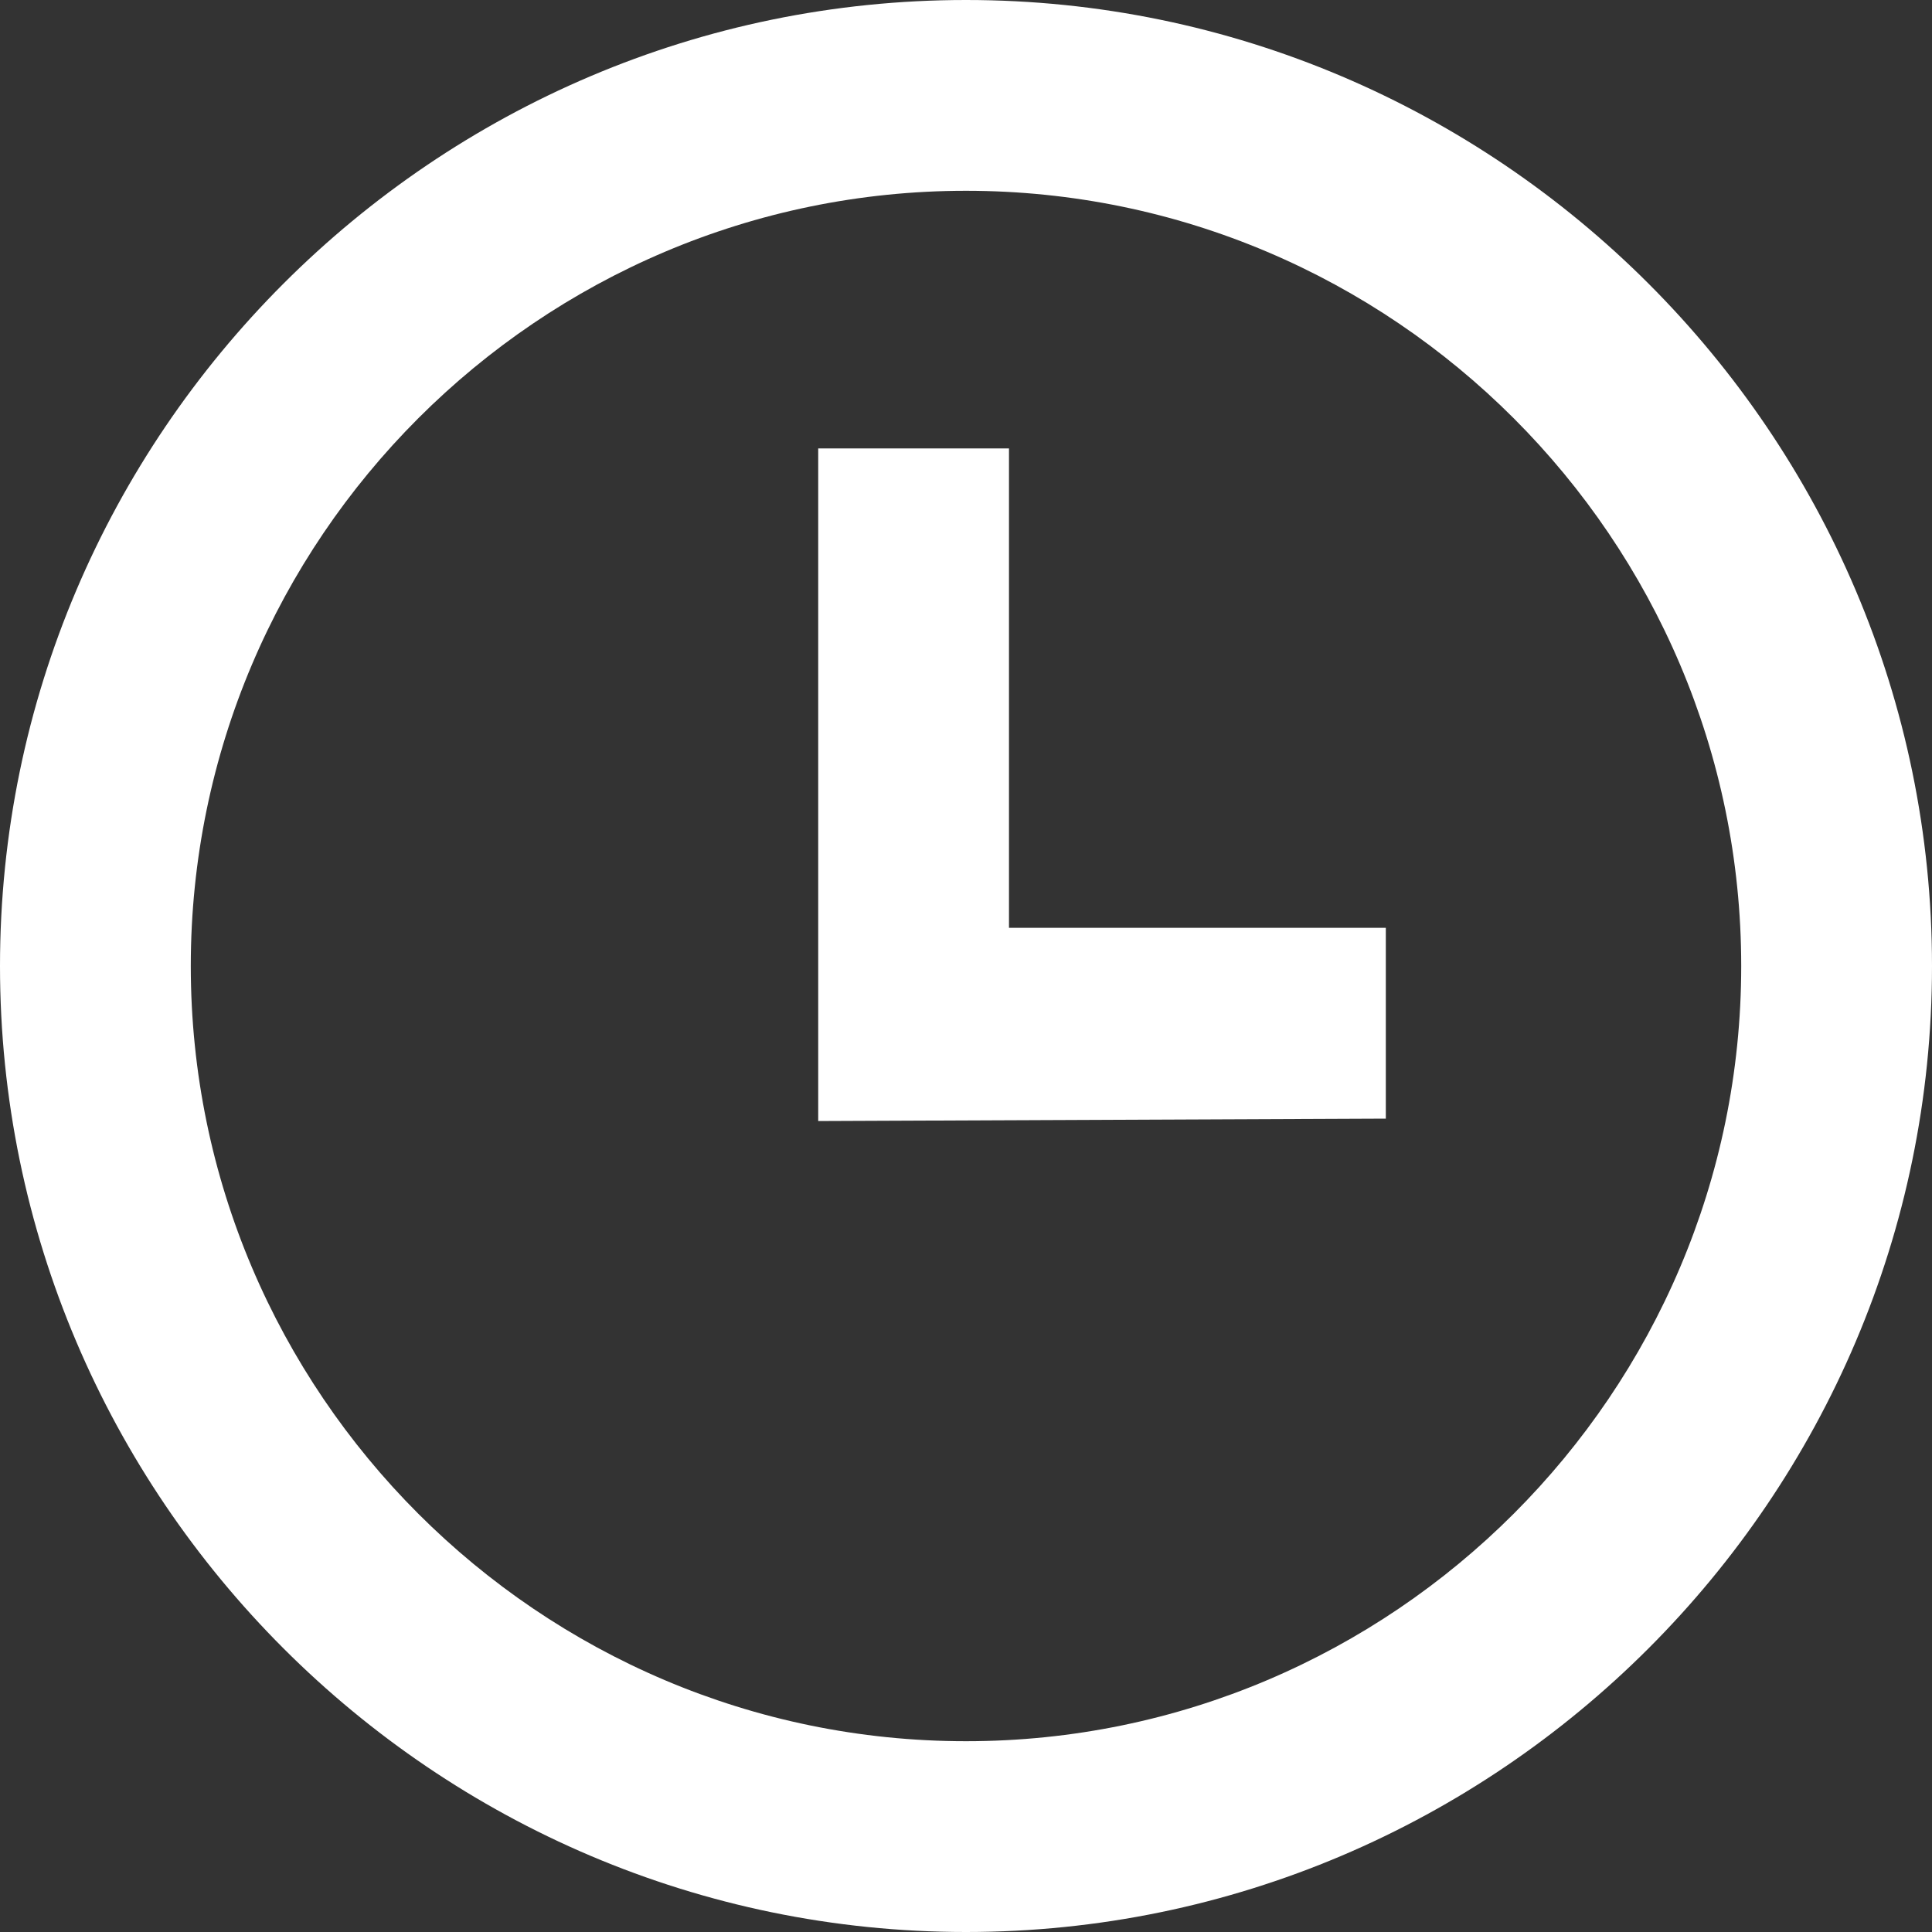 <svg width="20" height="20" viewBox="0 0 20 20" fill="none" xmlns="http://www.w3.org/2000/svg">
<rect x="0" y="0" width="20" height="20" fill="#333333" stroke="none"/>
<path d="M10 0C4.494 0 0 4.494 0 10C0 15.506 4.494 20 10 20C15.506 20 20 15.506 20 10C20 4.494 15.506 0 10 0ZM10 18.025C5.58 18.025 1.975 14.42 1.975 10C1.975 5.58 5.58 1.975 10 1.975C14.42 1.975 18.025 5.58 18.025 10C18.025 14.42 14.42 18.025 10 18.025Z" fill="white"/>
<path d="M10.445 9.605V4.642H8.47V11.605L14.346 11.58V9.605L10.445 9.605Z" fill="white"/>
</svg>
